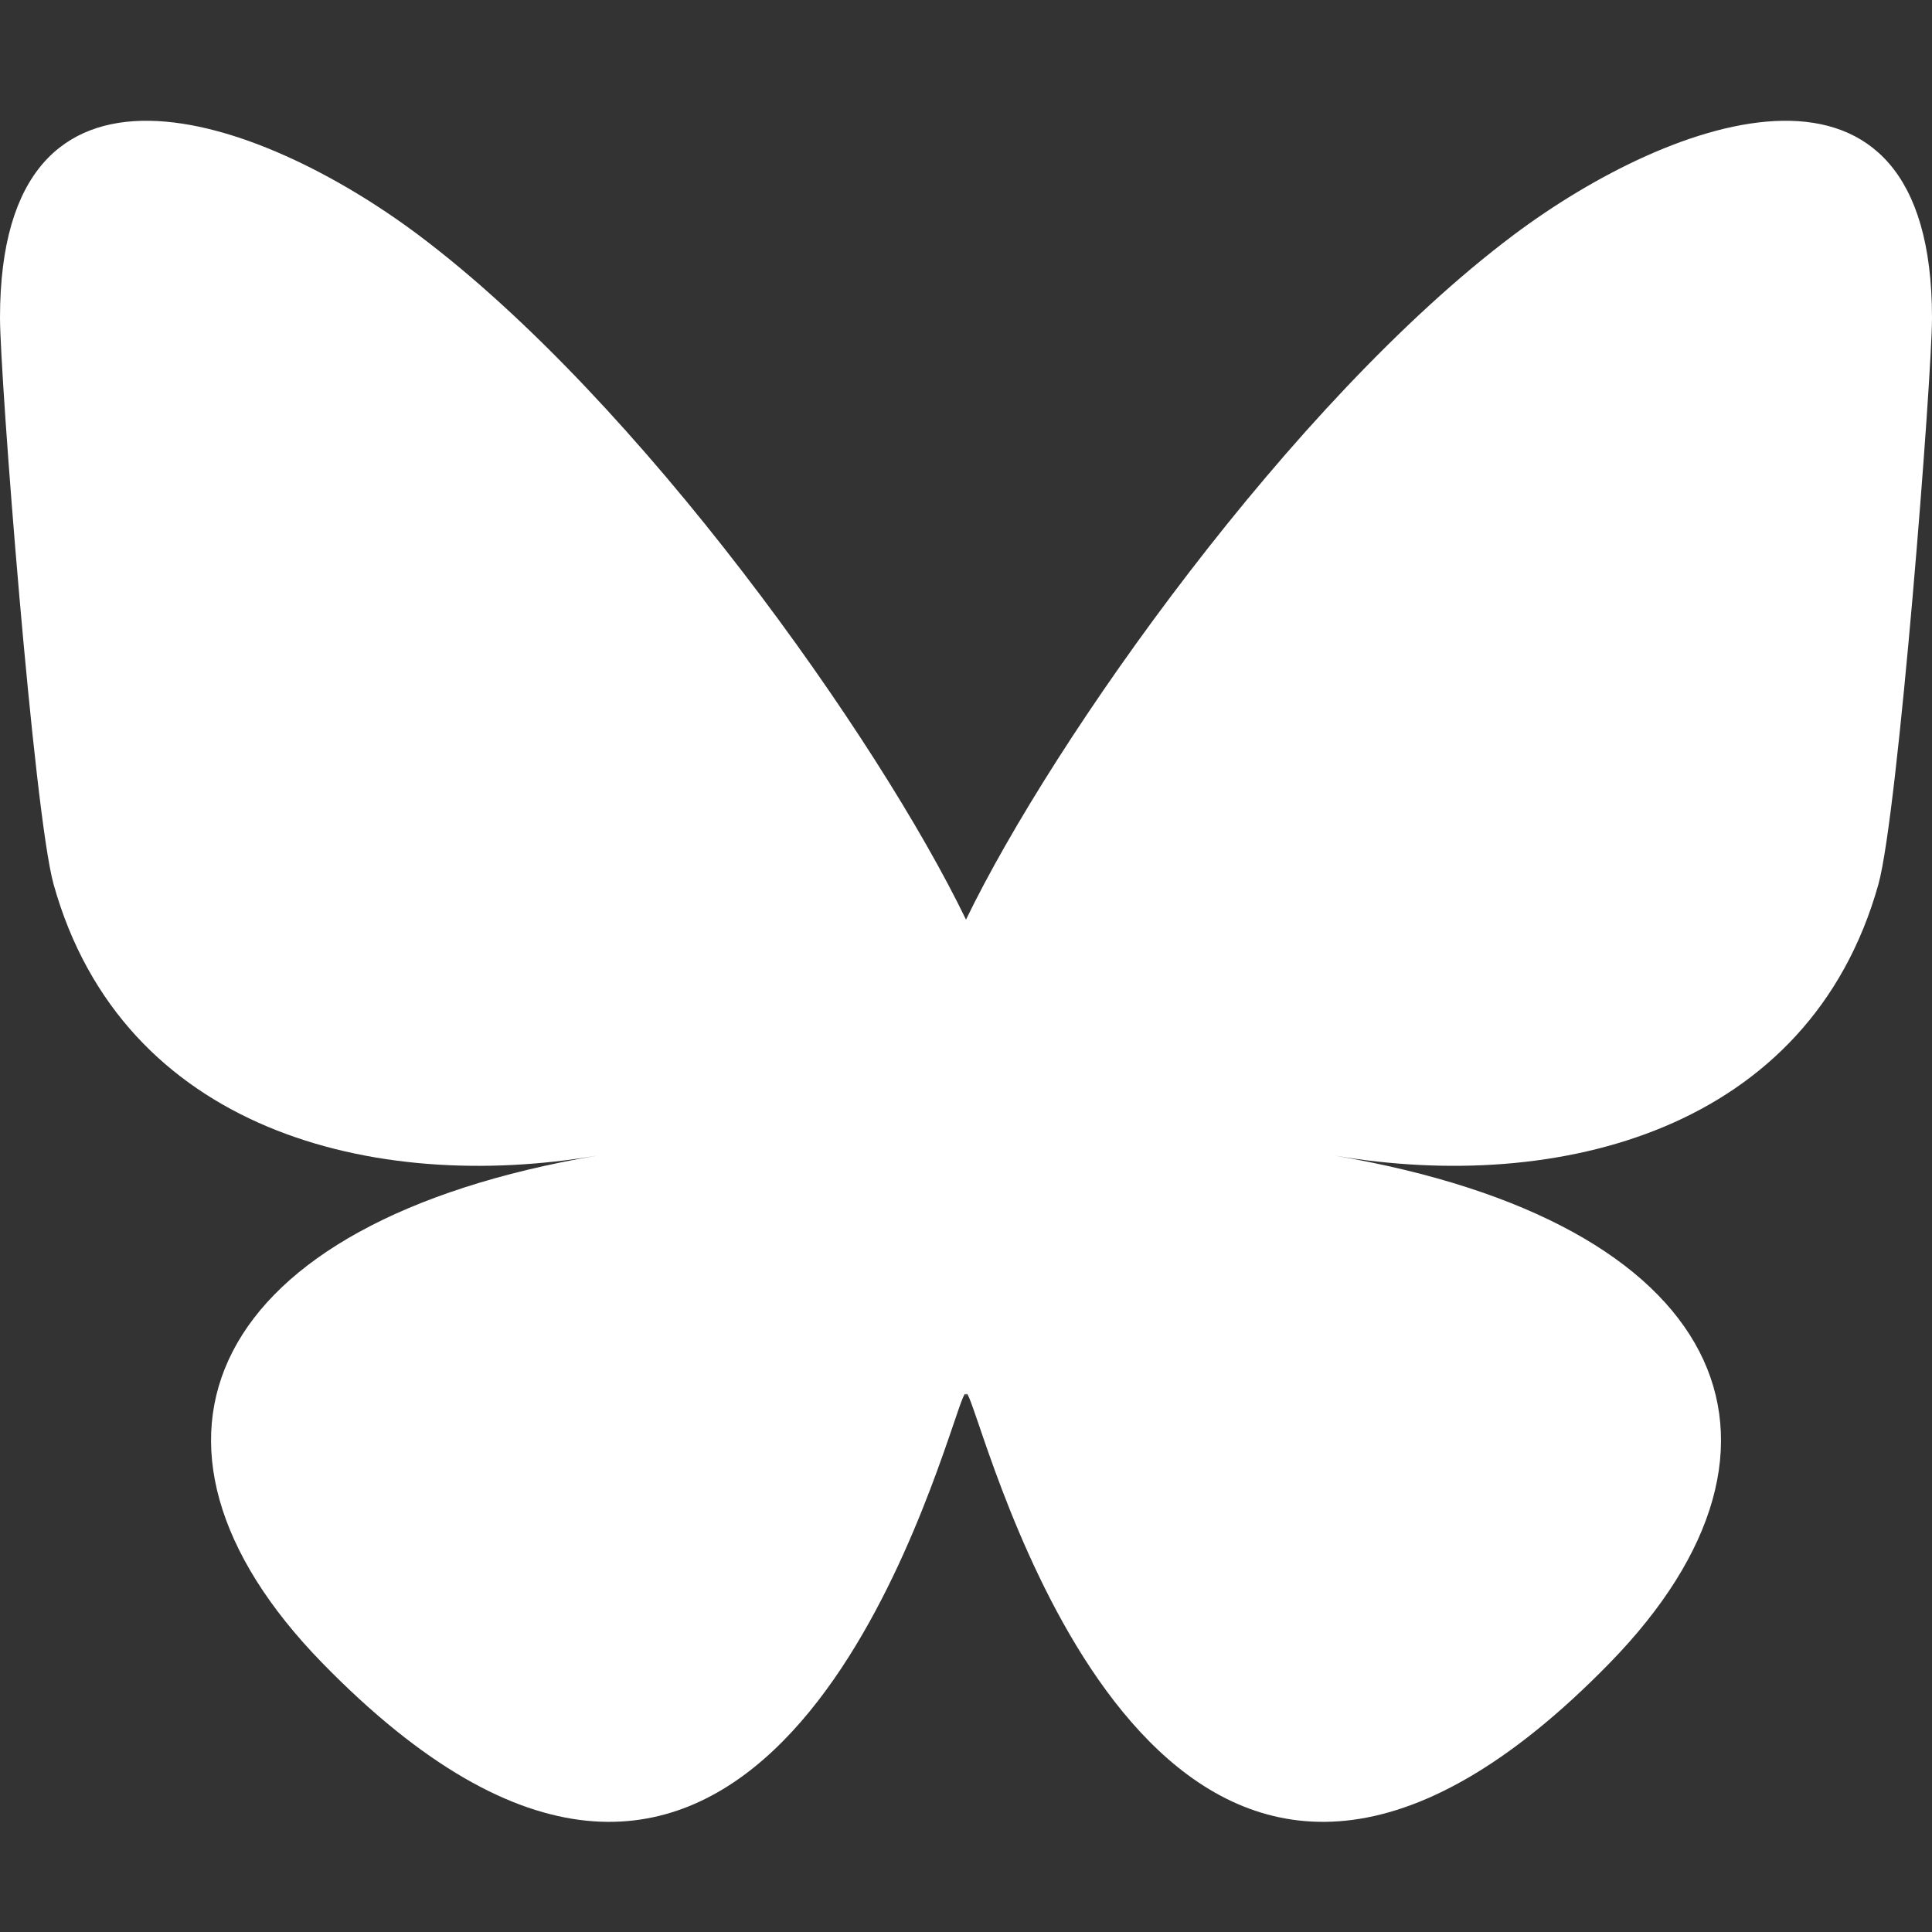 <svg xmlns="http://www.w3.org/2000/svg" width="16" height="16" fill="white" class="bi bi-bluesky" viewBox="0 0 16 16">
  <rect x="0" y="0" width="16" height="16" fill="#333333" stroke="none"/>
  <path d="M3.468 1.948C5.303 3.325 7.276 6.118 8 7.616c.725-1.498 2.698-4.29 4.532-5.668C13.855.955 16 .186 16 2.632c0 .489-.28 4.105-.444 4.692-.572 2.04-2.653 2.561-4.504 2.246 3.236.551 4.06 2.375 2.281 4.2-3.376 3.464-4.852-.87-5.23-1.98-.07-.204-.103-.3-.103-.218 0-.081-.033.014-.102.218-.379 1.11-1.855 5.444-5.231 1.98-1.778-1.825-.955-3.65 2.28-4.2-1.85.315-3.932-.205-4.503-2.246C.28 6.737 0 3.12 0 2.632 0 .186 2.145.955 3.468 1.948"/>
</svg>